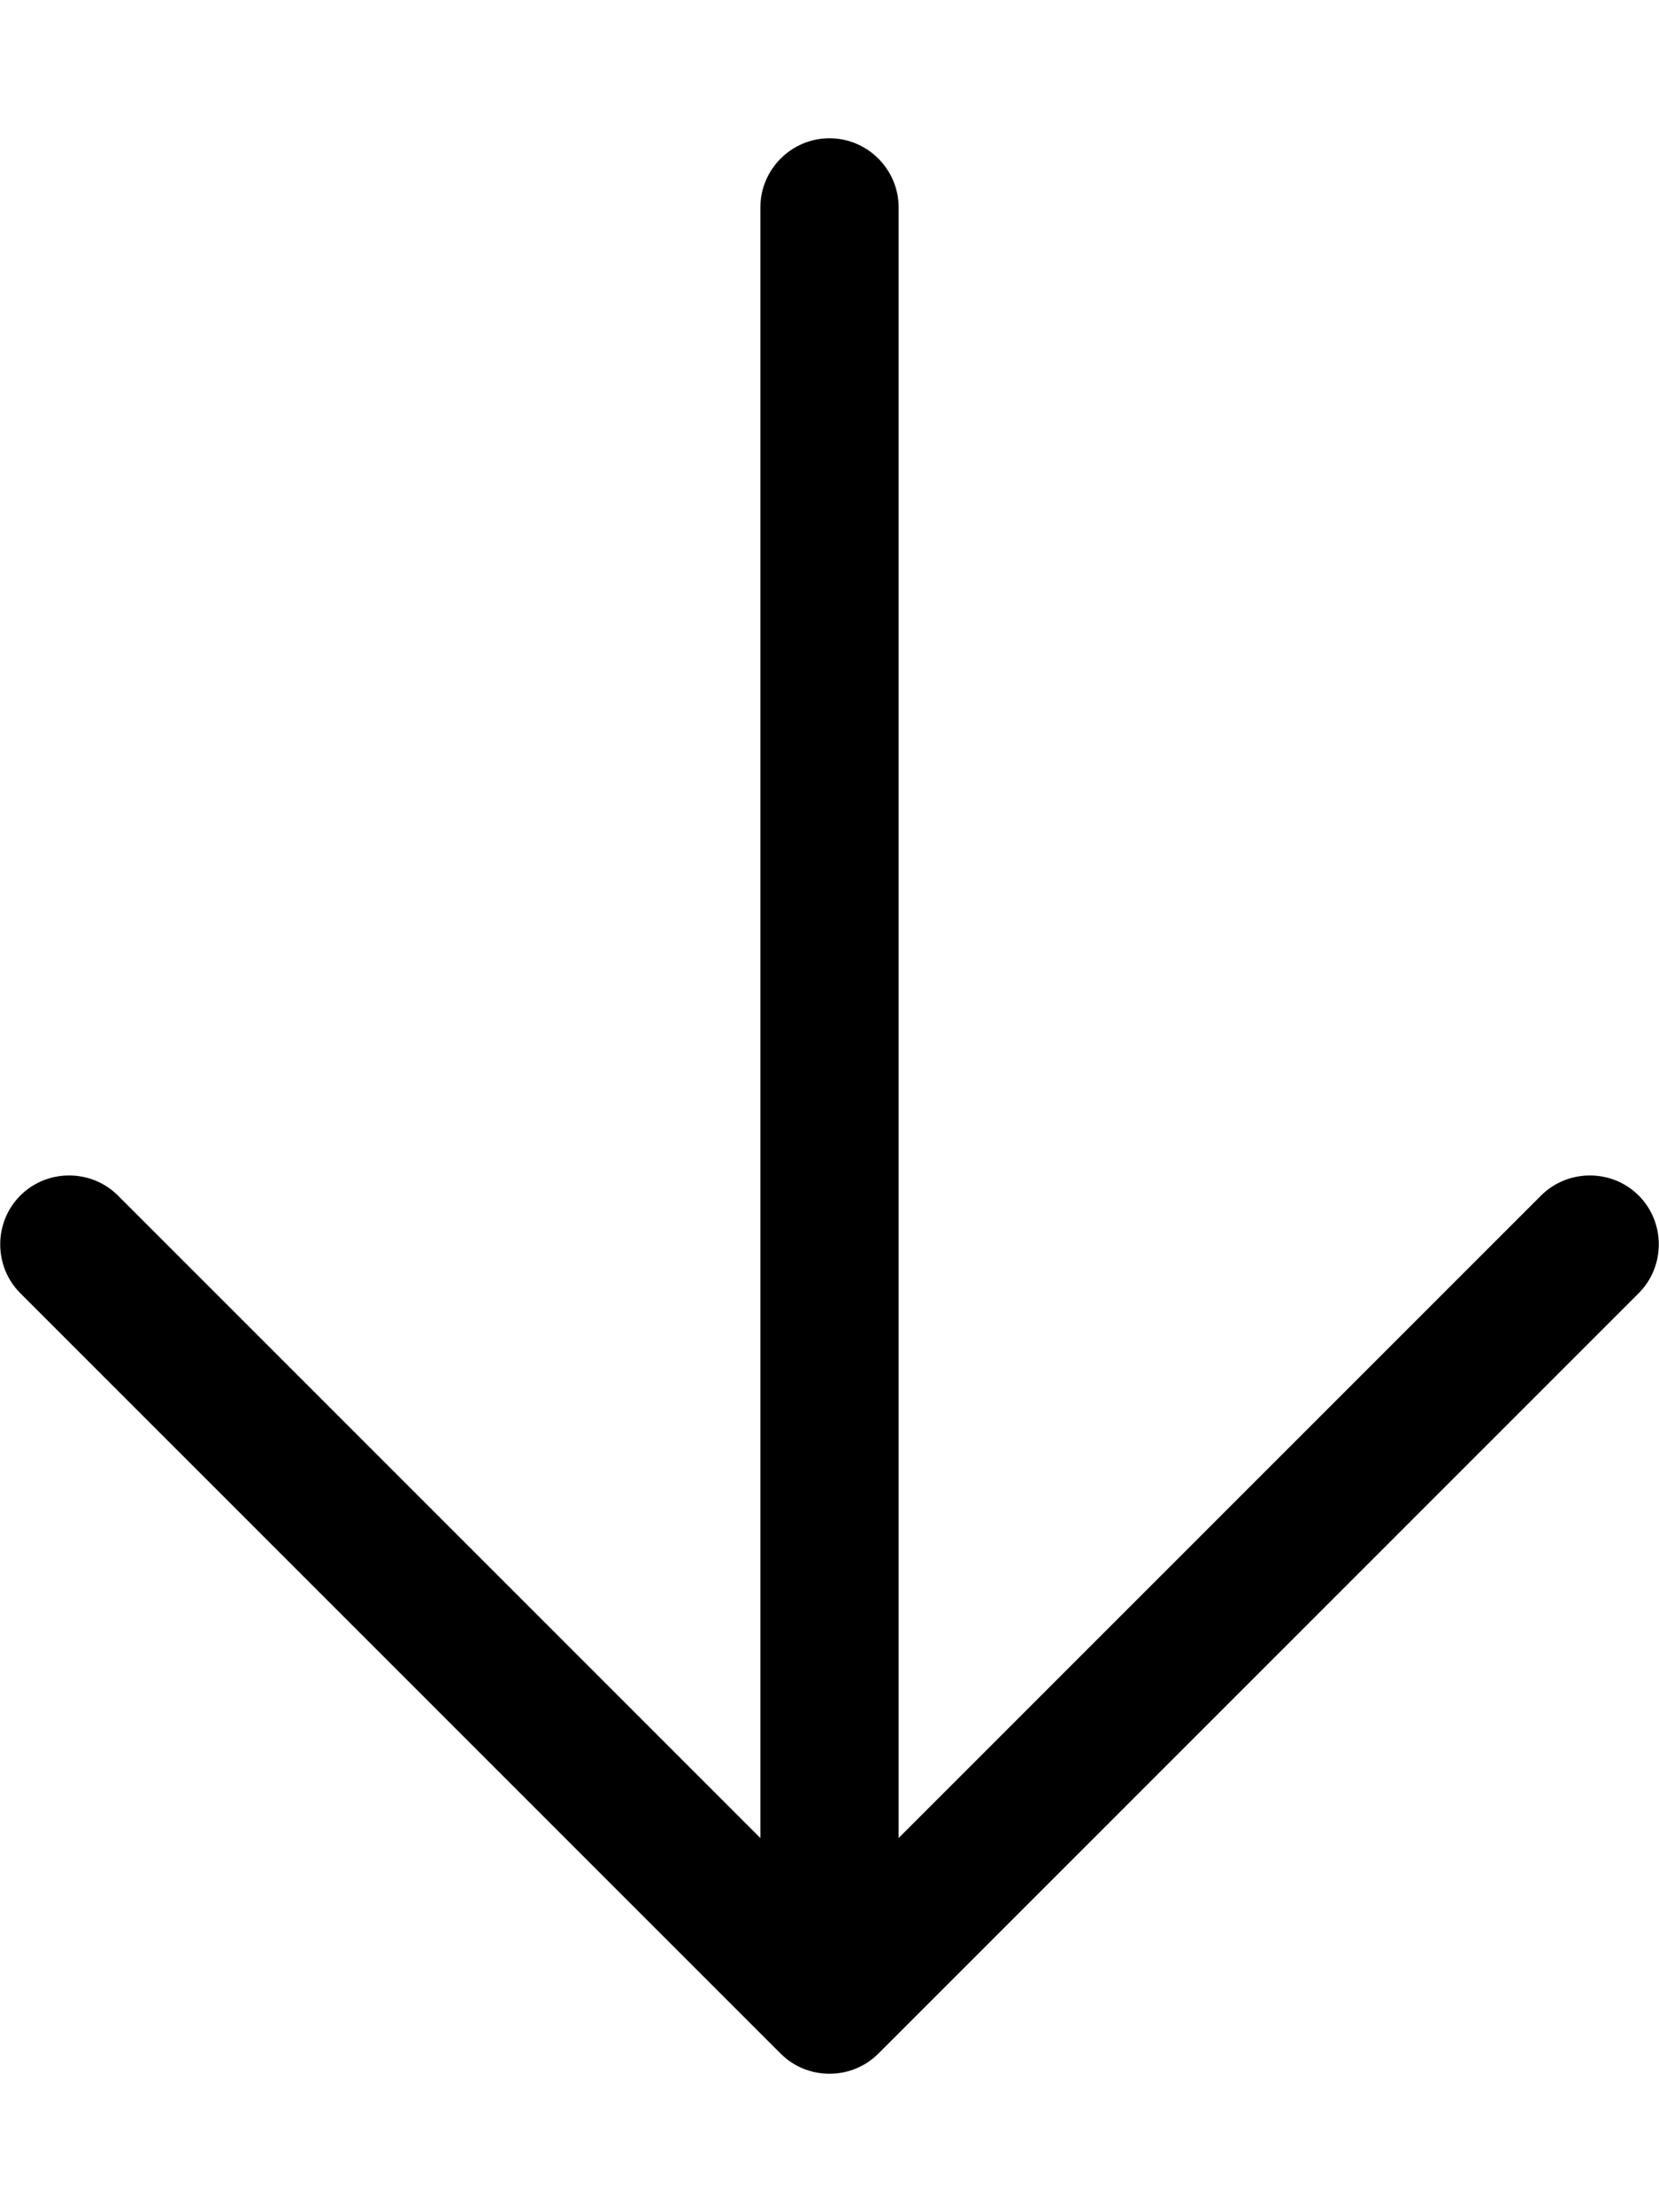 <svg aria-hidden="true" focusable="false" data-prefix="fal" data-icon="arrow-down" class="svg-inline--fa fa-arrow-down icon" role="img" xmlns="http://www.w3.org/2000/svg" viewBox="0 0 384 512"><path fill="currentColor" d="M180.7 475.3c6.2 6.2 16.4 6.2 22.6 0l176-176c6.2-6.2 6.2-16.4 0-22.6s-16.4-6.2-22.6 0L208 425.4 208 48c0-8.8-7.2-16-16-16s-16 7.2-16 16l0 377.4L27.3 276.7c-6.2-6.2-16.4-6.2-22.6 0s-6.2 16.4 0 22.6l176 176z"></path></svg>